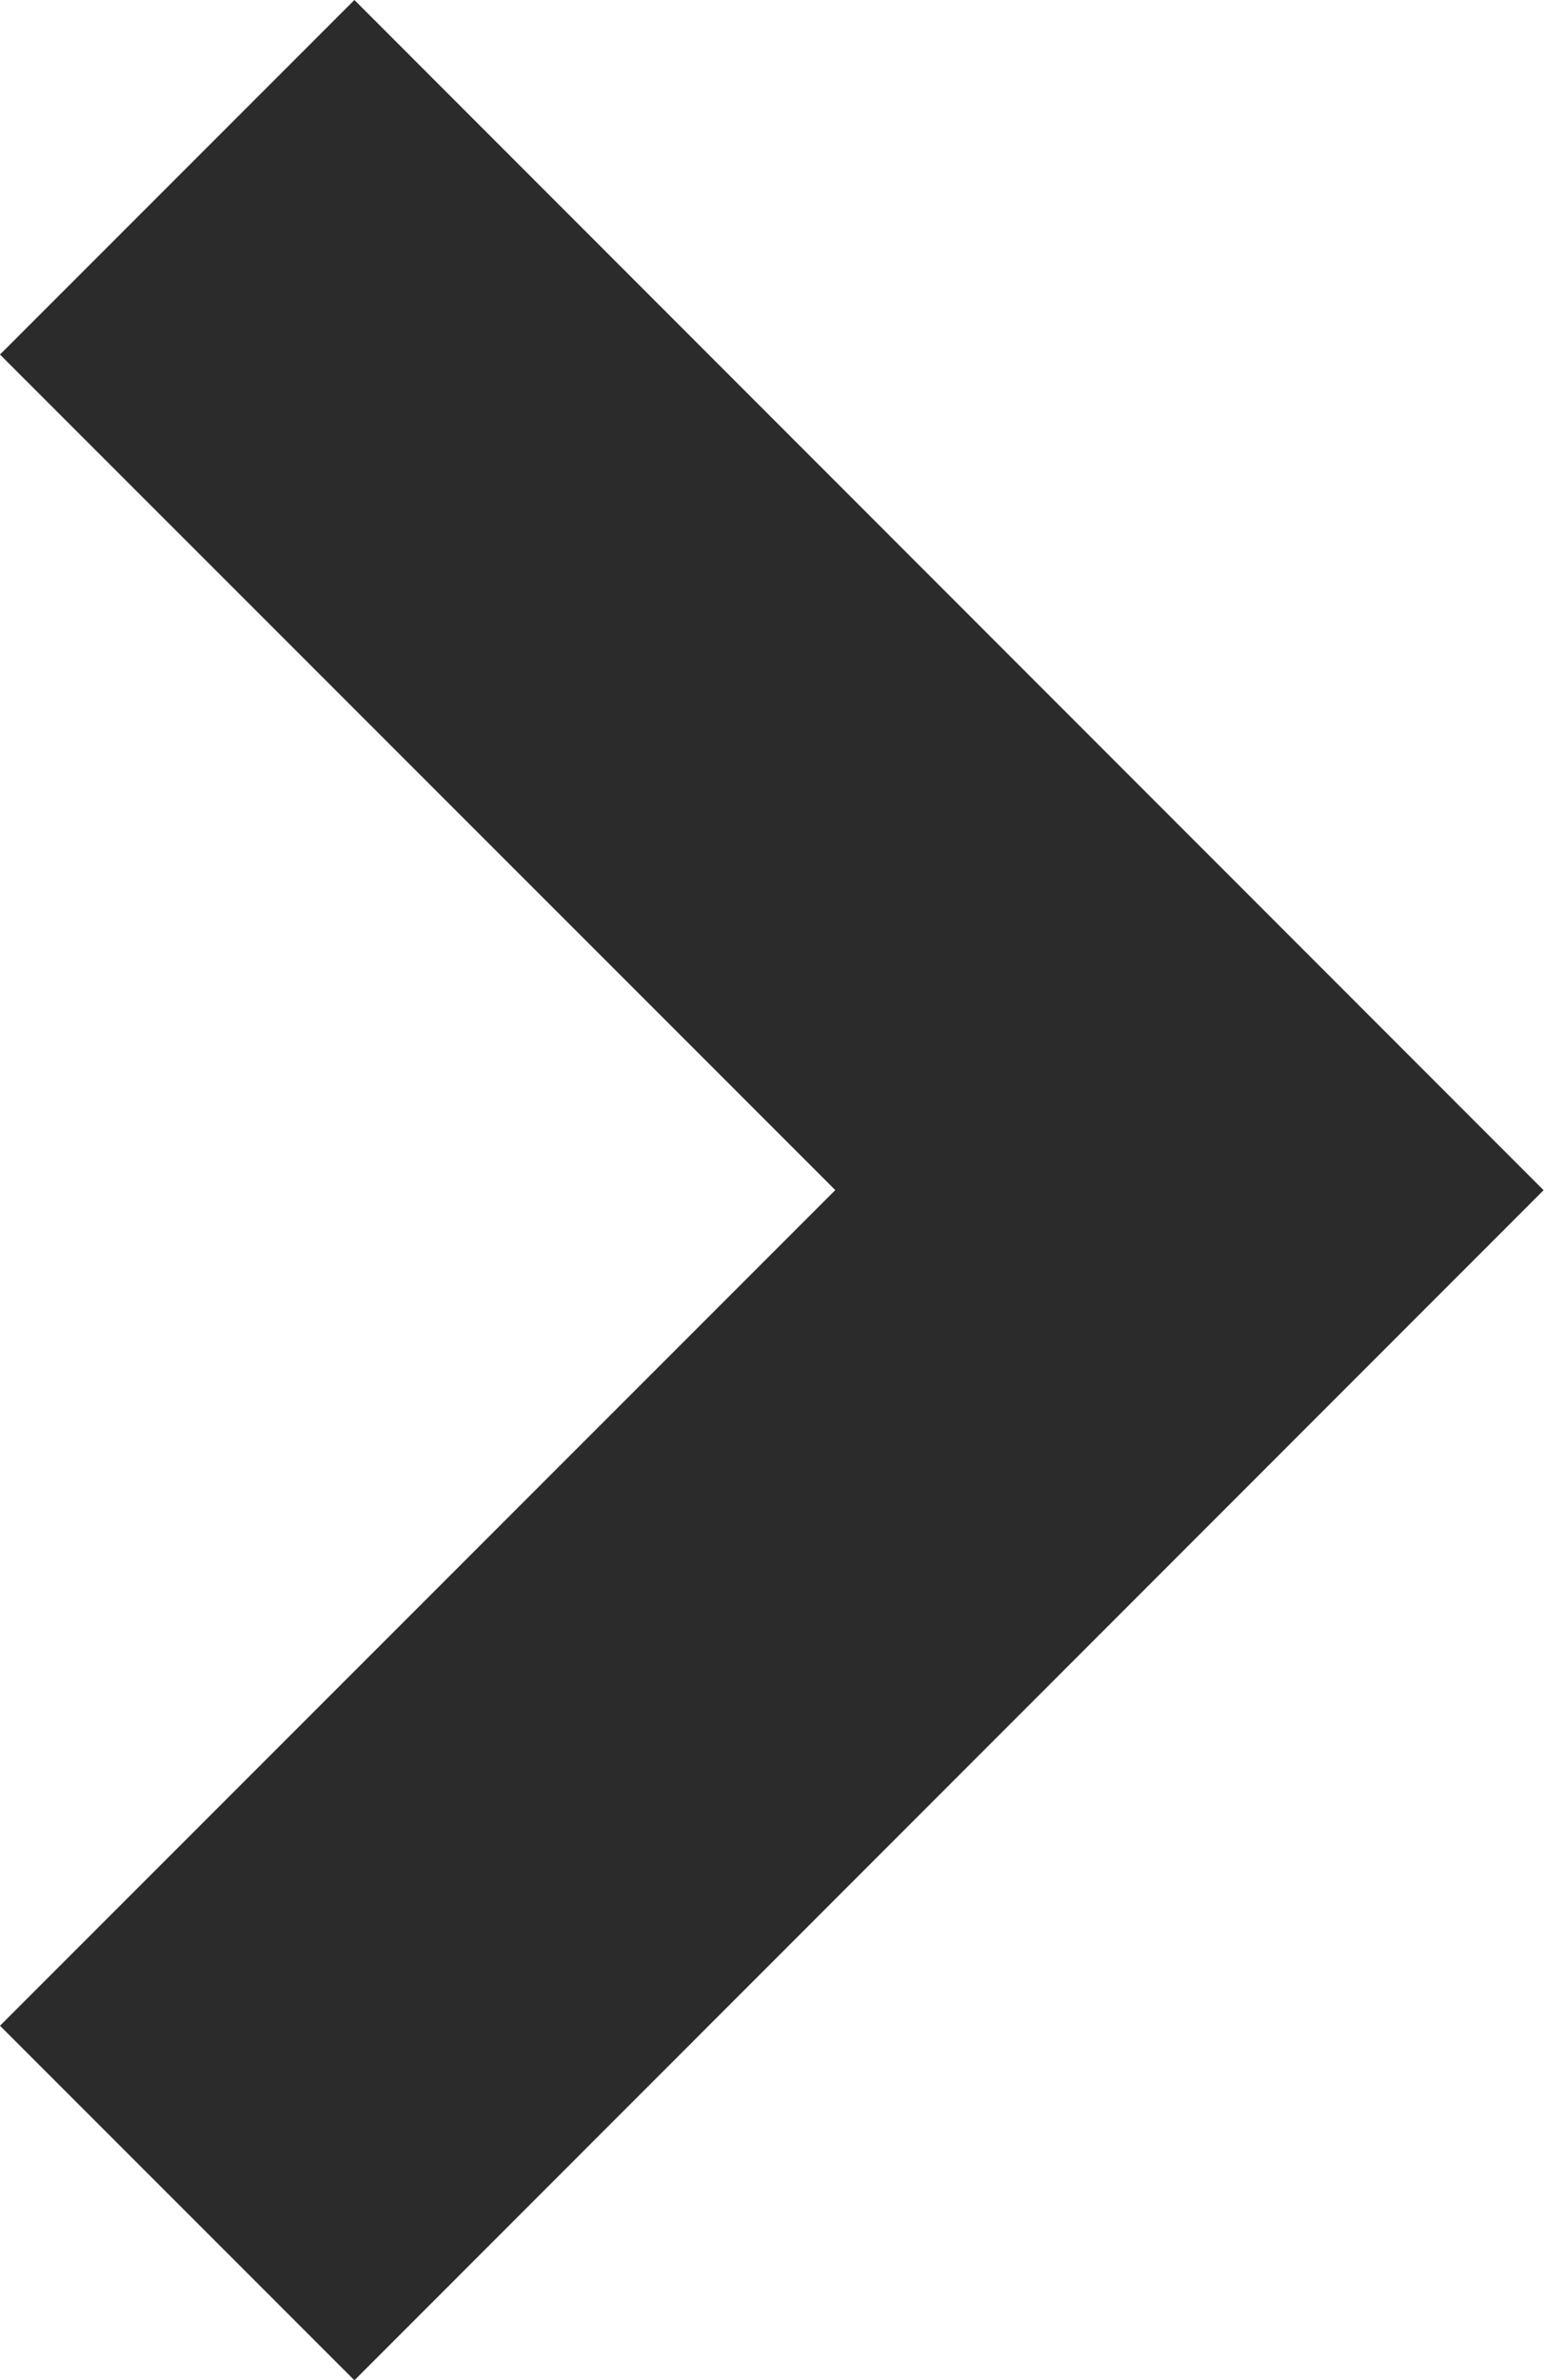 <svg xmlns="http://www.w3.org/2000/svg" width="14.904" height="22.967" viewBox="0 0 14.904 22.967">
  <path id="パス_36" data-name="パス 36" d="M11.483,14.9,0,3.421,3.421,0l8.063,8.063L19.546,0l3.421,3.421Z" transform="translate(0 22.967) rotate(-90)" fill="#2b2b2b"/>
</svg>
